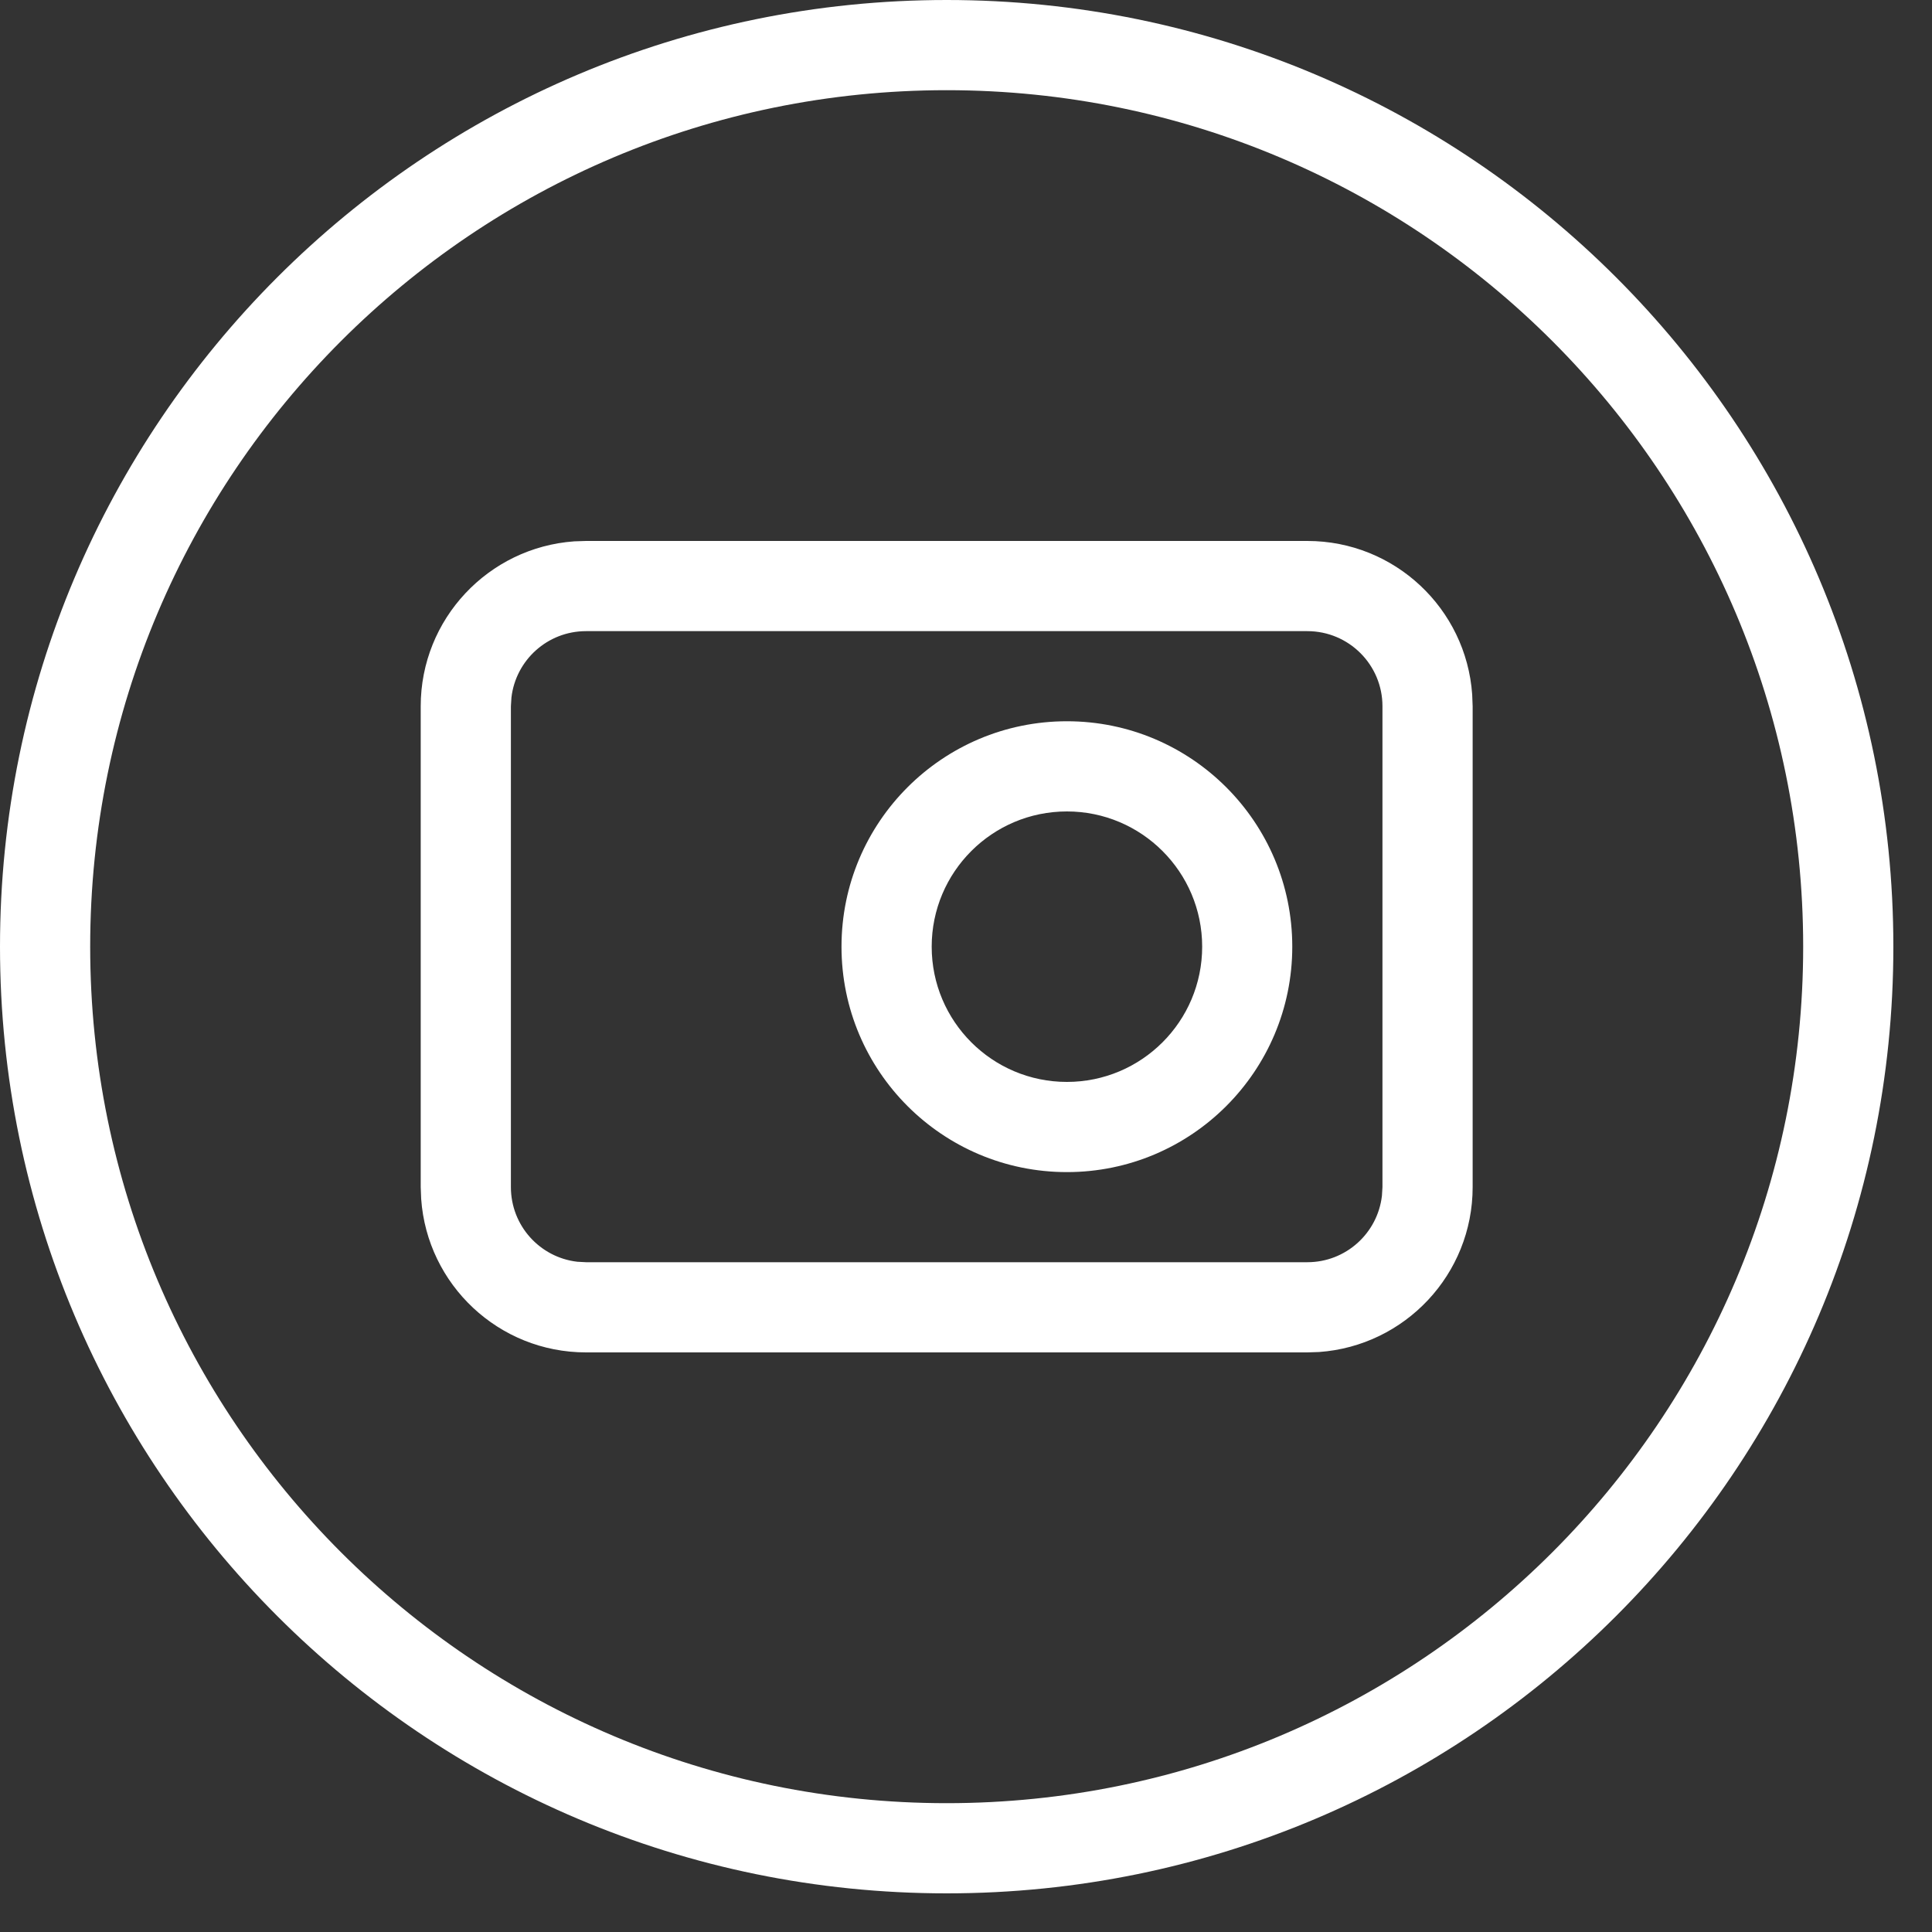 <?xml version="1.0" encoding="UTF-8"?>
<svg width="25px" height="25px" viewBox="0 0 25 25" version="1.1" xmlns="http://www.w3.org/2000/svg" xmlns:xlink="http://www.w3.org/1999/xlink">
    <rect x="0" y="0" width="25" height="25" fill="#333333" stroke="none"/>
    <title>Combined Shape</title>
    <g id="Symbols" stroke="none" stroke-width="1" fill="none" fill-rule="evenodd">
        <g id="real-blog-card" transform="translate(-20, -20)" fill="#FFFFFF" fill-rule="nonzero">
            <g id="main-card">
                <path d="M32.25,20 C39.015,20 44.5,25.485 44.5,32.25 C44.5,39.015 39.015,44.5 32.25,44.5 C25.485,44.5 20,39.015 20,32.25 C20,25.485 25.485,20 32.25,20 Z M32.25,21.167 C26.129,21.167 21.167,26.129 21.167,32.25 C21.167,38.371 26.129,43.333 32.25,43.333 C38.371,43.333 43.333,38.371 43.333,32.25 C43.333,26.129 38.371,21.167 32.25,21.167 Z M36.917,27 C38.047,27 38.972,27.876 39.05,28.986 L39.056,29.139 L39.056,35.361 C39.056,36.491 38.179,37.416 37.069,37.495 L36.917,37.5 L27.583,37.5 C26.453,37.5 25.528,36.624 25.45,35.514 L25.444,35.361 L25.444,29.139 C25.444,28.009 26.321,27.084 27.431,27.005 L27.583,27 L36.917,27 Z M36.917,28.167 L27.583,28.167 C27.085,28.167 26.674,28.542 26.618,29.026 L26.611,29.139 L26.611,35.361 C26.611,35.86 26.986,36.271 27.47,36.327 L27.583,36.333 L36.917,36.333 C37.415,36.333 37.826,35.958 37.882,35.474 L37.889,35.361 L37.889,29.139 C37.889,28.602 37.454,28.167 36.917,28.167 Z M33.806,29.333 C35.416,29.333 36.722,30.639 36.722,32.25 C36.722,33.861 35.416,35.167 33.806,35.167 C32.195,35.167 30.889,33.861 30.889,32.25 C30.889,30.639 32.195,29.333 33.806,29.333 Z M33.806,30.5 C32.839,30.5 32.056,31.284 32.056,32.25 C32.056,33.216 32.839,34 33.806,34 C34.772,34 35.556,33.216 35.556,32.25 C35.556,31.284 34.772,30.5 33.806,30.5 Z" id="Combined-Shape"></path>
            </g>
        </g>
    </g>
</svg>